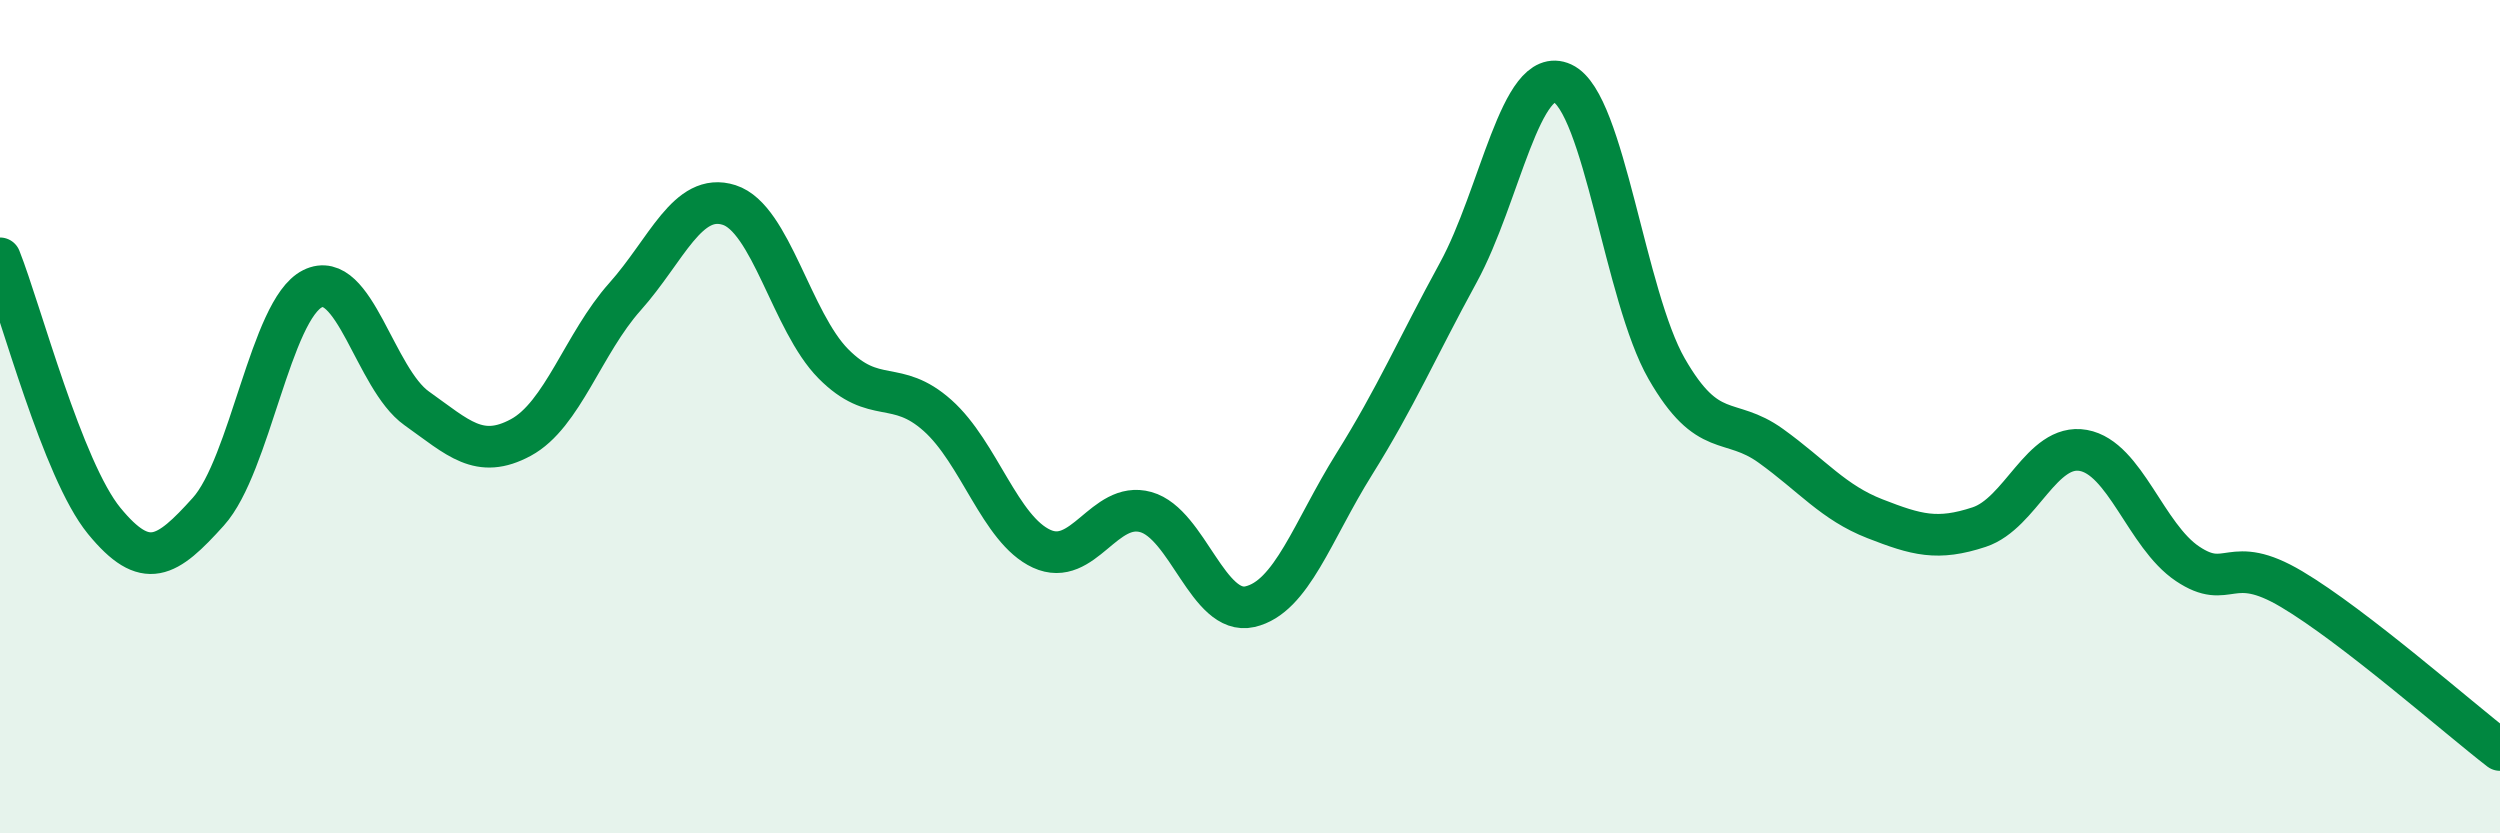 
    <svg width="60" height="20" viewBox="0 0 60 20" xmlns="http://www.w3.org/2000/svg">
      <path
        d="M 0,6.2 C 0.5,7.46 1.5,11.28 2.5,12.5 C 3.5,13.72 4,13.39 5,12.28 C 6,11.17 6.5,7.43 7.5,6.93 C 8.5,6.43 9,9.09 10,9.8 C 11,10.51 11.5,11.04 12.5,10.5 C 13.5,9.96 14,8.24 15,7.12 C 16,6 16.5,4.6 17.5,4.92 C 18.5,5.24 19,7.72 20,8.73 C 21,9.74 21.5,9.08 22.5,9.97 C 23.5,10.86 24,12.71 25,13.17 C 26,13.63 26.5,12.01 27.5,12.29 C 28.5,12.57 29,14.79 30,14.56 C 31,14.33 31.5,12.74 32.5,11.14 C 33.5,9.54 34,8.37 35,6.54 C 36,4.71 36.5,1.54 37.5,2 C 38.5,2.46 39,7.11 40,8.85 C 41,10.59 41.5,9.98 42.5,10.7 C 43.5,11.42 44,12.06 45,12.45 C 46,12.84 46.5,12.98 47.5,12.65 C 48.5,12.32 49,10.63 50,10.81 C 51,10.99 51.5,12.86 52.5,13.53 C 53.5,14.2 53.5,13.25 55,14.14 C 56.5,15.03 59,17.23 60,18L60 20L0 20Z"
        fill="#008740"
        opacity="0.1"
        stroke-linecap="round"
        stroke-linejoin="round"
      />
      <path
        d="M 0,6.2 C 0.5,7.46 1.5,11.28 2.5,12.5 C 3.5,13.72 4,13.39 5,12.28 C 6,11.17 6.5,7.43 7.5,6.93 C 8.5,6.43 9,9.09 10,9.8 C 11,10.51 11.5,11.04 12.5,10.5 C 13.5,9.96 14,8.24 15,7.12 C 16,6 16.5,4.6 17.5,4.92 C 18.5,5.24 19,7.72 20,8.73 C 21,9.74 21.5,9.08 22.5,9.97 C 23.5,10.86 24,12.71 25,13.17 C 26,13.63 26.5,12.01 27.5,12.29 C 28.5,12.57 29,14.79 30,14.56 C 31,14.33 31.5,12.74 32.5,11.14 C 33.5,9.54 34,8.37 35,6.54 C 36,4.71 36.5,1.54 37.5,2 C 38.5,2.46 39,7.11 40,8.85 C 41,10.59 41.5,9.98 42.5,10.7 C 43.5,11.42 44,12.06 45,12.45 C 46,12.84 46.5,12.98 47.5,12.65 C 48.5,12.32 49,10.63 50,10.81 C 51,10.99 51.5,12.86 52.5,13.53 C 53.5,14.2 53.5,13.25 55,14.14 C 56.5,15.03 59,17.23 60,18"
        stroke="#008740"
        stroke-width="1"
        fill="none"
        stroke-linecap="round"
        stroke-linejoin="round"
      />
    </svg>
  